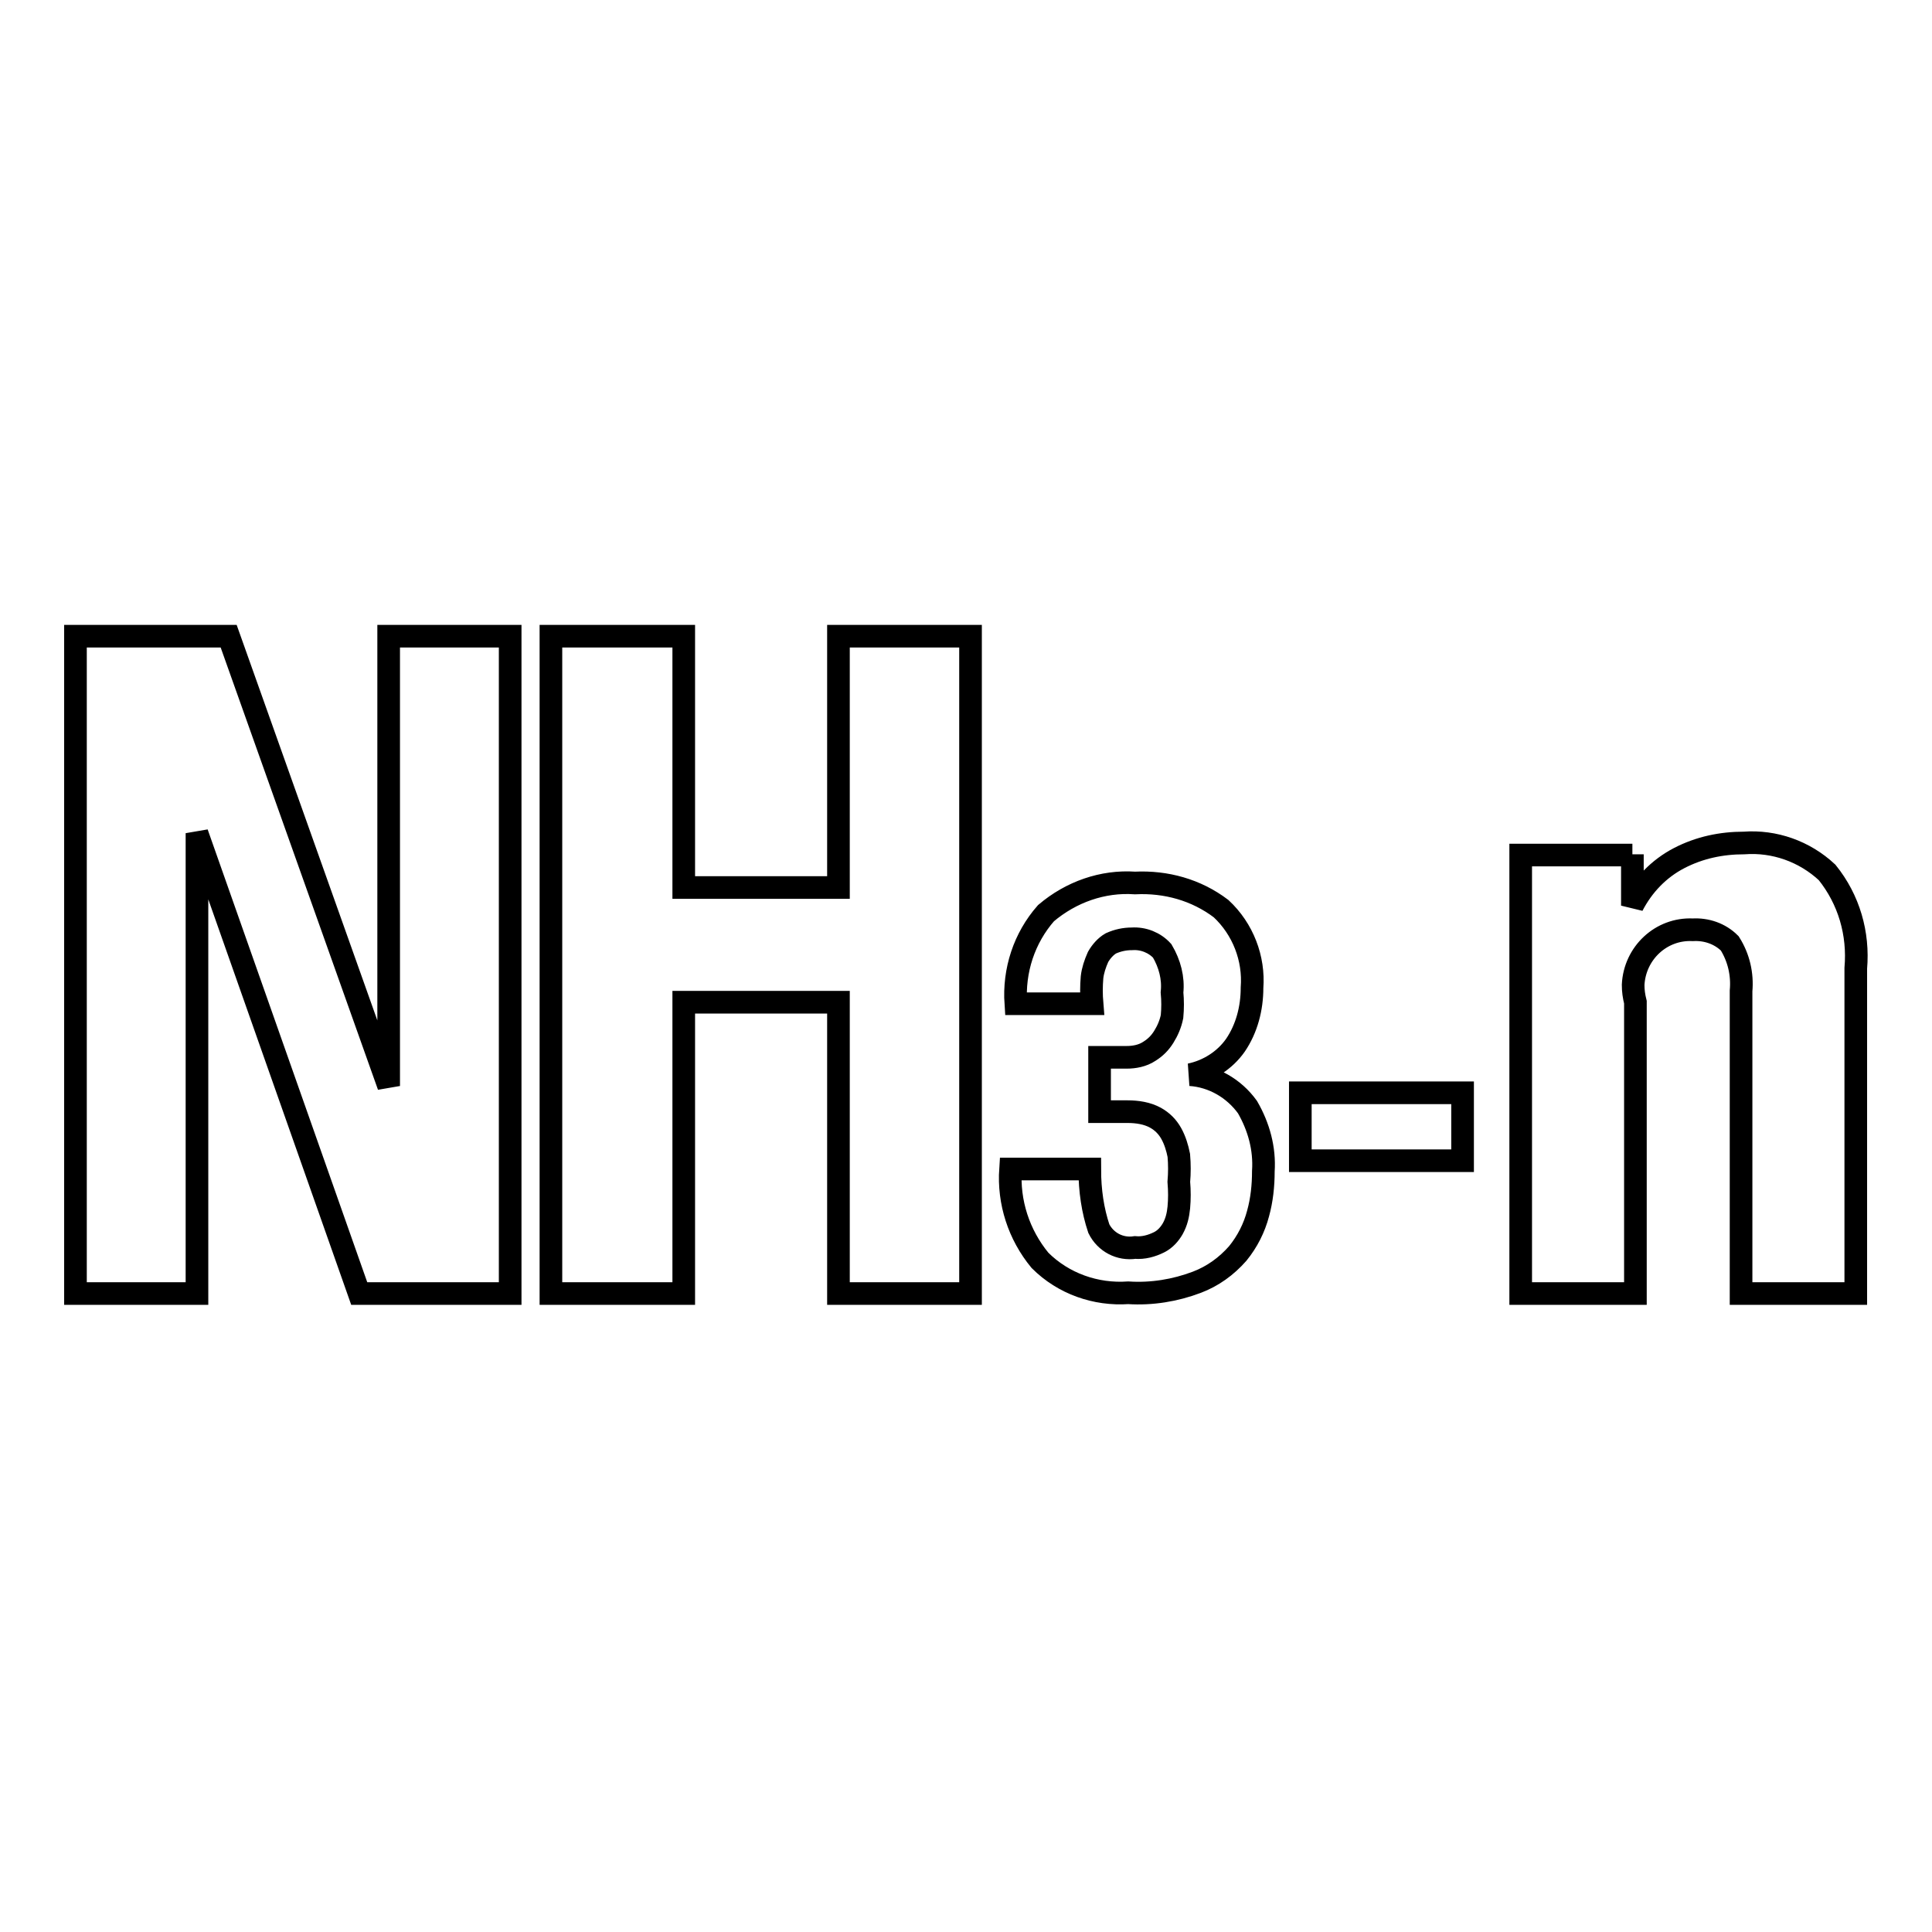 <?xml version="1.0" encoding="utf-8"?>
<!-- Svg Vector Icons : http://www.onlinewebfonts.com/icon -->
<!DOCTYPE svg PUBLIC "-//W3C//DTD SVG 1.1//EN" "http://www.w3.org/Graphics/SVG/1.1/DTD/svg11.dtd">
<svg version="1.1" xmlns="http://www.w3.org/2000/svg" xmlns:xlink="http://www.w3.org/1999/xlink" x="0px" y="0px" viewBox="0 0 256 256" enable-background="new 0 0 256 256" xml:space="preserve">
<g> <path stroke-width="3" fill-opacity="0" stroke="#000000"  d="M51.5,143.9V84.3h16.1v87.1h-20l-21.5-61v61H10V84.3h20.3L51.5,143.9z M90.6,84.3v33.3h20.5V84.3h17.5v87.1 h-17.5v-38.6H90.6v38.6H73V84.3H90.6z M145.6,162.8c0.9,1.8,2.8,2.8,4.8,2.5c1.1,0.1,2.2-0.2,3.2-0.7c0.8-0.4,1.4-1.1,1.8-1.8 c0.5-0.9,0.7-1.8,0.8-2.8c0.1-1.1,0.1-2.2,0-3.4c0.1-1.2,0.1-2.3,0-3.5c-0.2-1-0.5-2-1-2.9c-0.5-0.9-1.2-1.6-2.1-2.1 c-1.1-0.6-2.4-0.8-3.7-0.8h-3.7v-7.2h3.6c1,0,2.1-0.2,3-0.8c0.8-0.5,1.4-1.1,1.9-1.9c0.5-0.8,0.9-1.7,1.1-2.7 c0.1-1.1,0.1-2.1,0-3.2c0.2-1.9-0.3-3.8-1.3-5.5c-1-1.1-2.5-1.7-4-1.6c-1,0-1.9,0.2-2.8,0.6c-0.7,0.4-1.3,1.1-1.7,1.8 c-0.4,0.9-0.7,1.8-0.8,2.7c-0.1,1.2-0.1,2.3,0,3.5h-10.1c-0.3-4.4,1.1-8.7,4-12c3.3-2.8,7.5-4.3,11.8-4c4.1-0.2,8.1,0.9,11.4,3.4 c2.9,2.7,4.4,6.6,4.1,10.5c0,2.7-0.7,5.4-2.2,7.6c-1.4,2-3.6,3.4-6,3.9c3,0.2,5.8,1.8,7.6,4.3c1.5,2.6,2.3,5.5,2.1,8.5 c0,1.9-0.2,3.8-0.7,5.6c-0.5,1.9-1.4,3.7-2.7,5.3c-1.5,1.7-3.3,3-5.4,3.8c-2.9,1.1-6,1.6-9.1,1.4c-4.3,0.3-8.6-1.2-11.7-4.3 c-2.8-3.4-4.2-7.7-3.9-12.1h10.5C144.4,157.8,144.8,160.4,145.6,162.8L145.6,162.8z M193.8,153.8h-21.5v-9h21.5V153.8z  M216.3,113.2v6.8c1.4-2.7,3.5-4.9,6.2-6.3c2.7-1.4,5.6-2,8.6-2c4-0.3,8,1.1,11,3.9c2.9,3.6,4.2,8.1,3.8,12.7v43.1h-15.2v-40.1 c0.2-2.2-0.3-4.4-1.5-6.3c-1.3-1.3-3.1-1.9-4.9-1.8c-4.2-0.2-7.7,3.1-7.9,7.3c0,0.8,0.1,1.5,0.3,2.3v38.6h-15.2v-58.1H216.3z"/></g>
</svg>